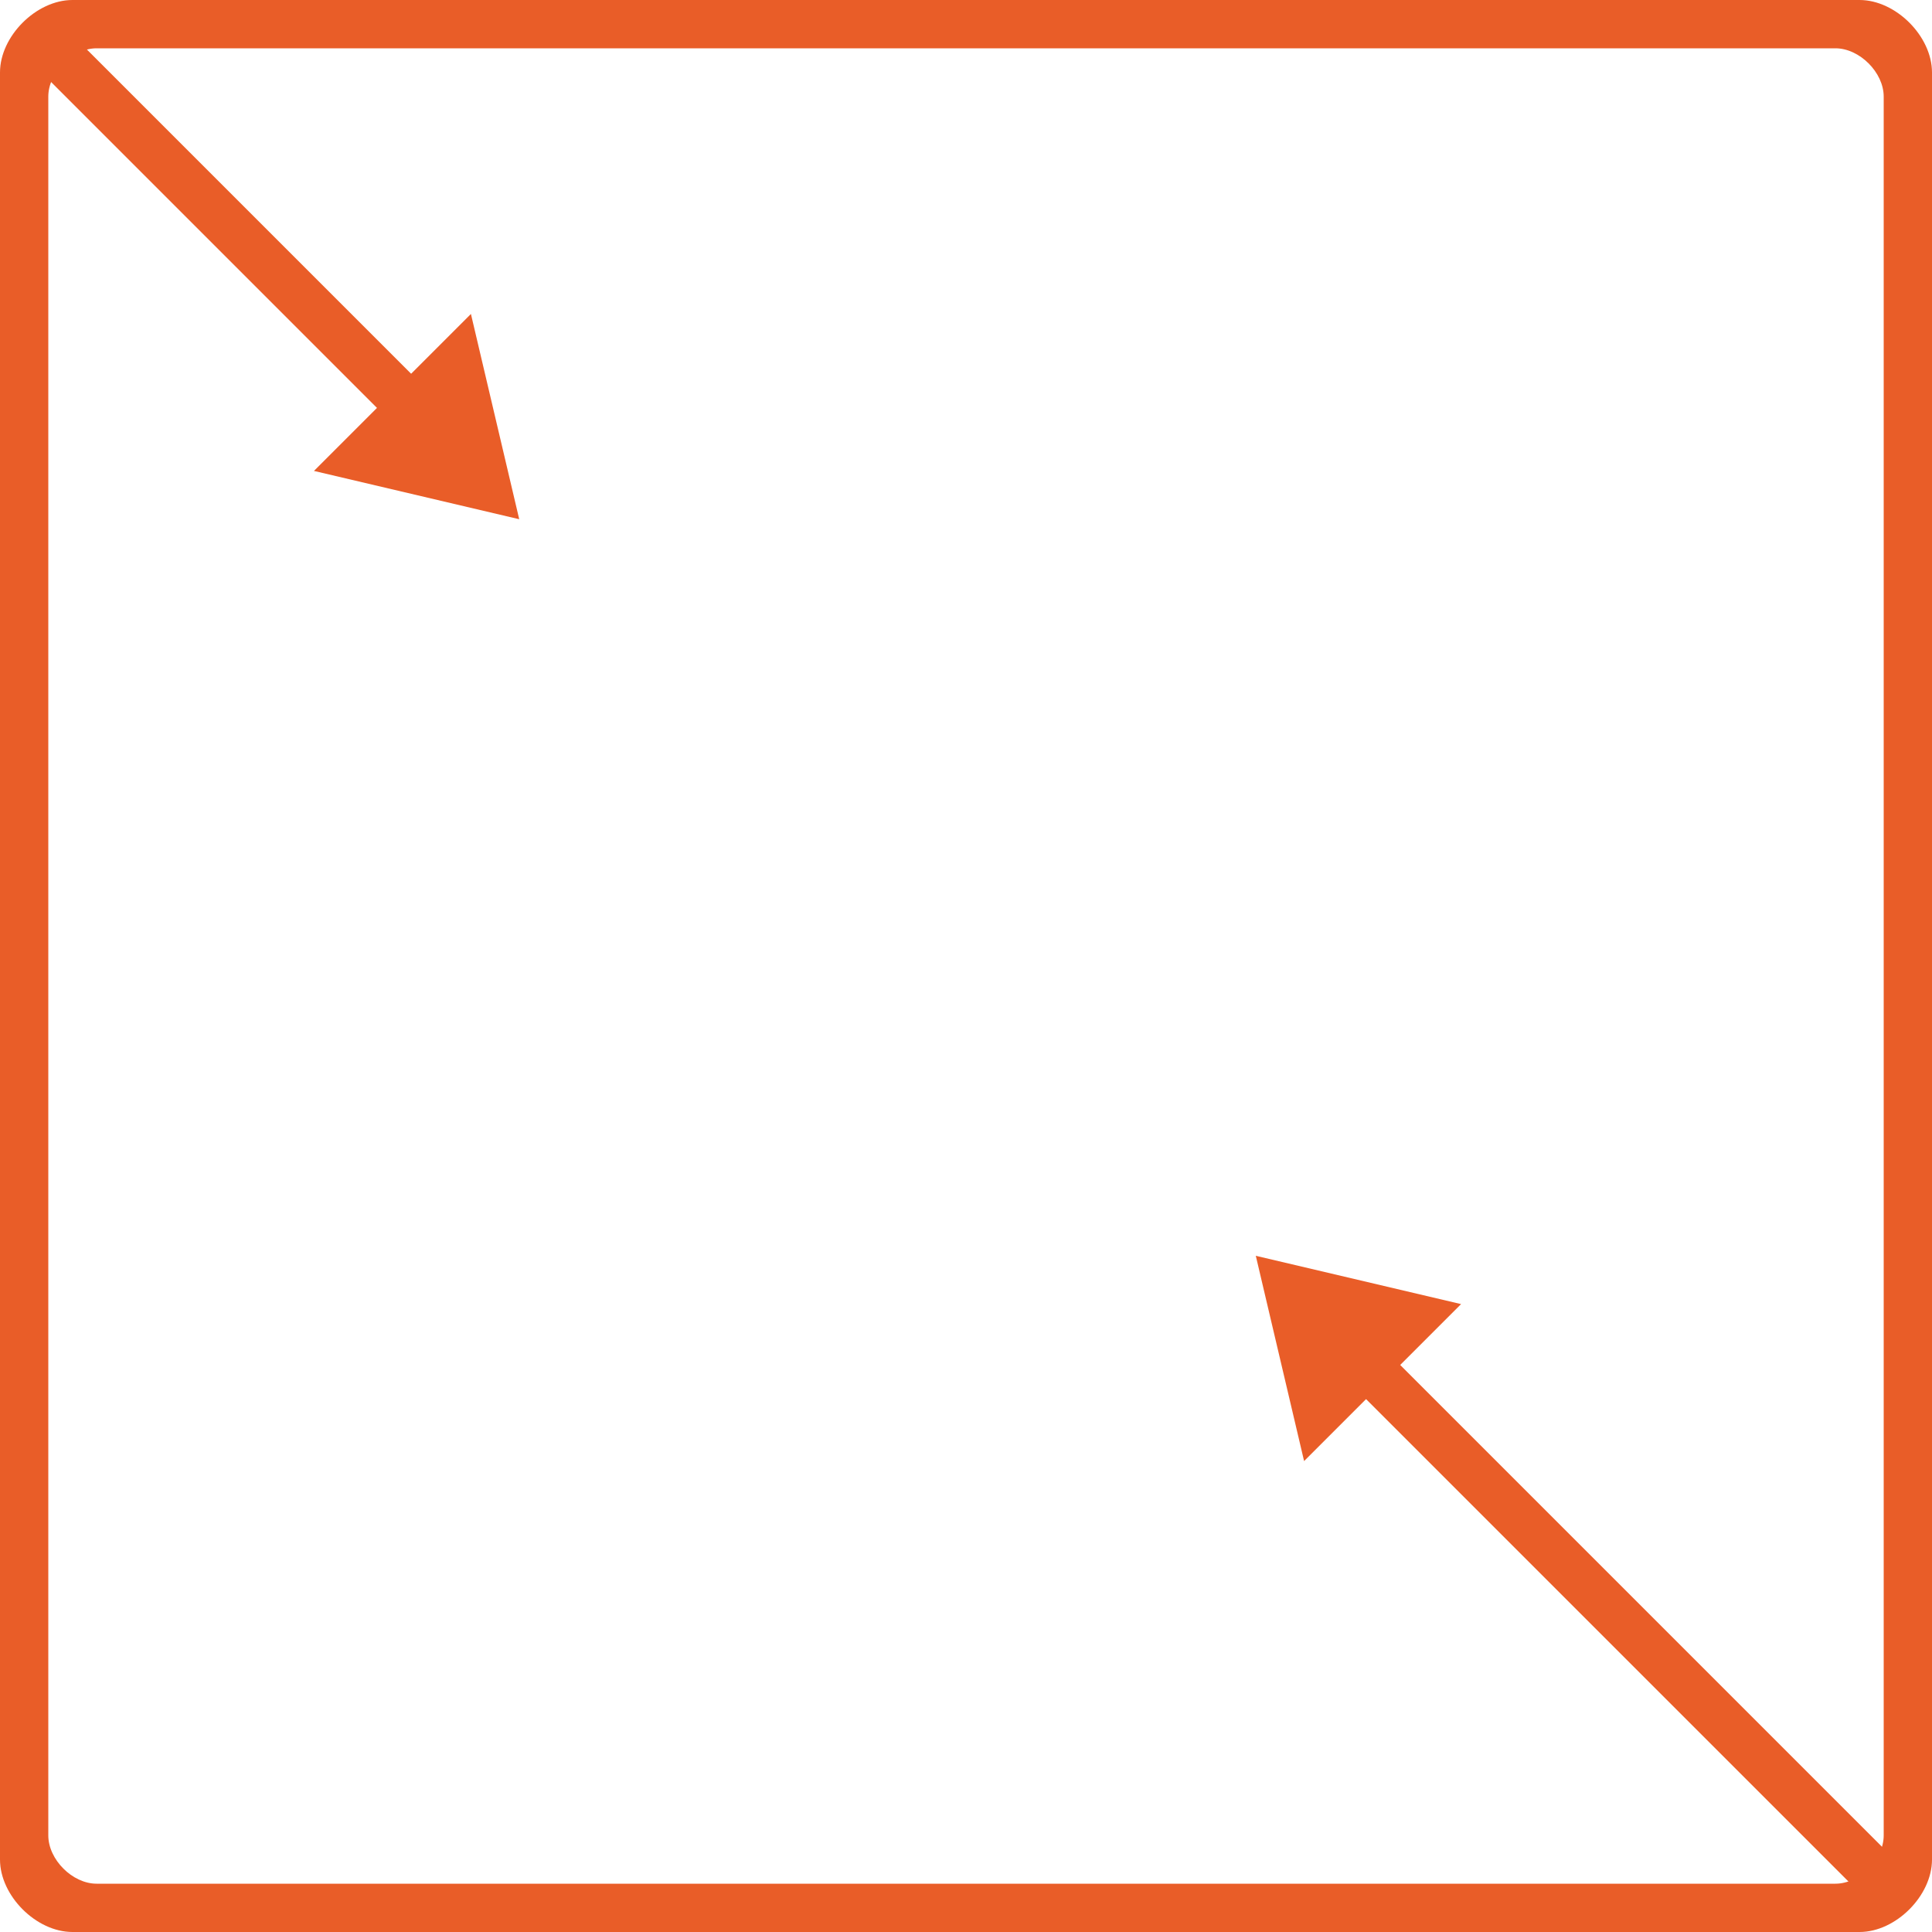 <?xml version="1.0" encoding="utf-8"?>
<svg xmlns="http://www.w3.org/2000/svg" xmlns:xlink="http://www.w3.org/1999/xlink" version="1.1" id="Layer_1" x="0px" y="0px" viewBox="0 0 16 16" style="enable-background:new 0 0 16 16;" xml:space="preserve" width="60" height="60">
<style type="text/css">
	.st0{fill:#E95D28;}
</style>
<polygon class="st0" points="3.9,2.6 4.3,4.3 2.6,3.9 "/>
<path class="st0" d="M15.4,0H0.6C0.3,0,0,0.3,0,0.6v14.8C0,15.7,0.3,16,0.6,16h14.8c0.3,0,0.6-0.3,0.6-0.6V0.6C16,0.3,15.7,0,15.4,0  z M15.6,0.8v14.4c0,0.2-0.2,0.4-0.4,0.4H0.8c-0.2,0-0.4-0.2-0.4-0.4V0.8c0-0.2,0.2-0.4,0.4-0.4h14.4C15.4,0.4,15.6,0.6,15.6,0.8z"/>
<rect x="-0.3" y="1.7" transform="matrix(-0.707 -0.707 0.707 -0.707 1.881 4.541)" class="st0" width="4.3" height="0.4"/>
<polygon class="st0" points="10.8,12.1 10.4,10.4 12.1,10.8 "/>
<rect x="10.5" y="13.3" transform="matrix(0.707 0.707 -0.707 0.707 13.504 -5.594)" class="st0" width="6" height="0.4"/>
</svg>
